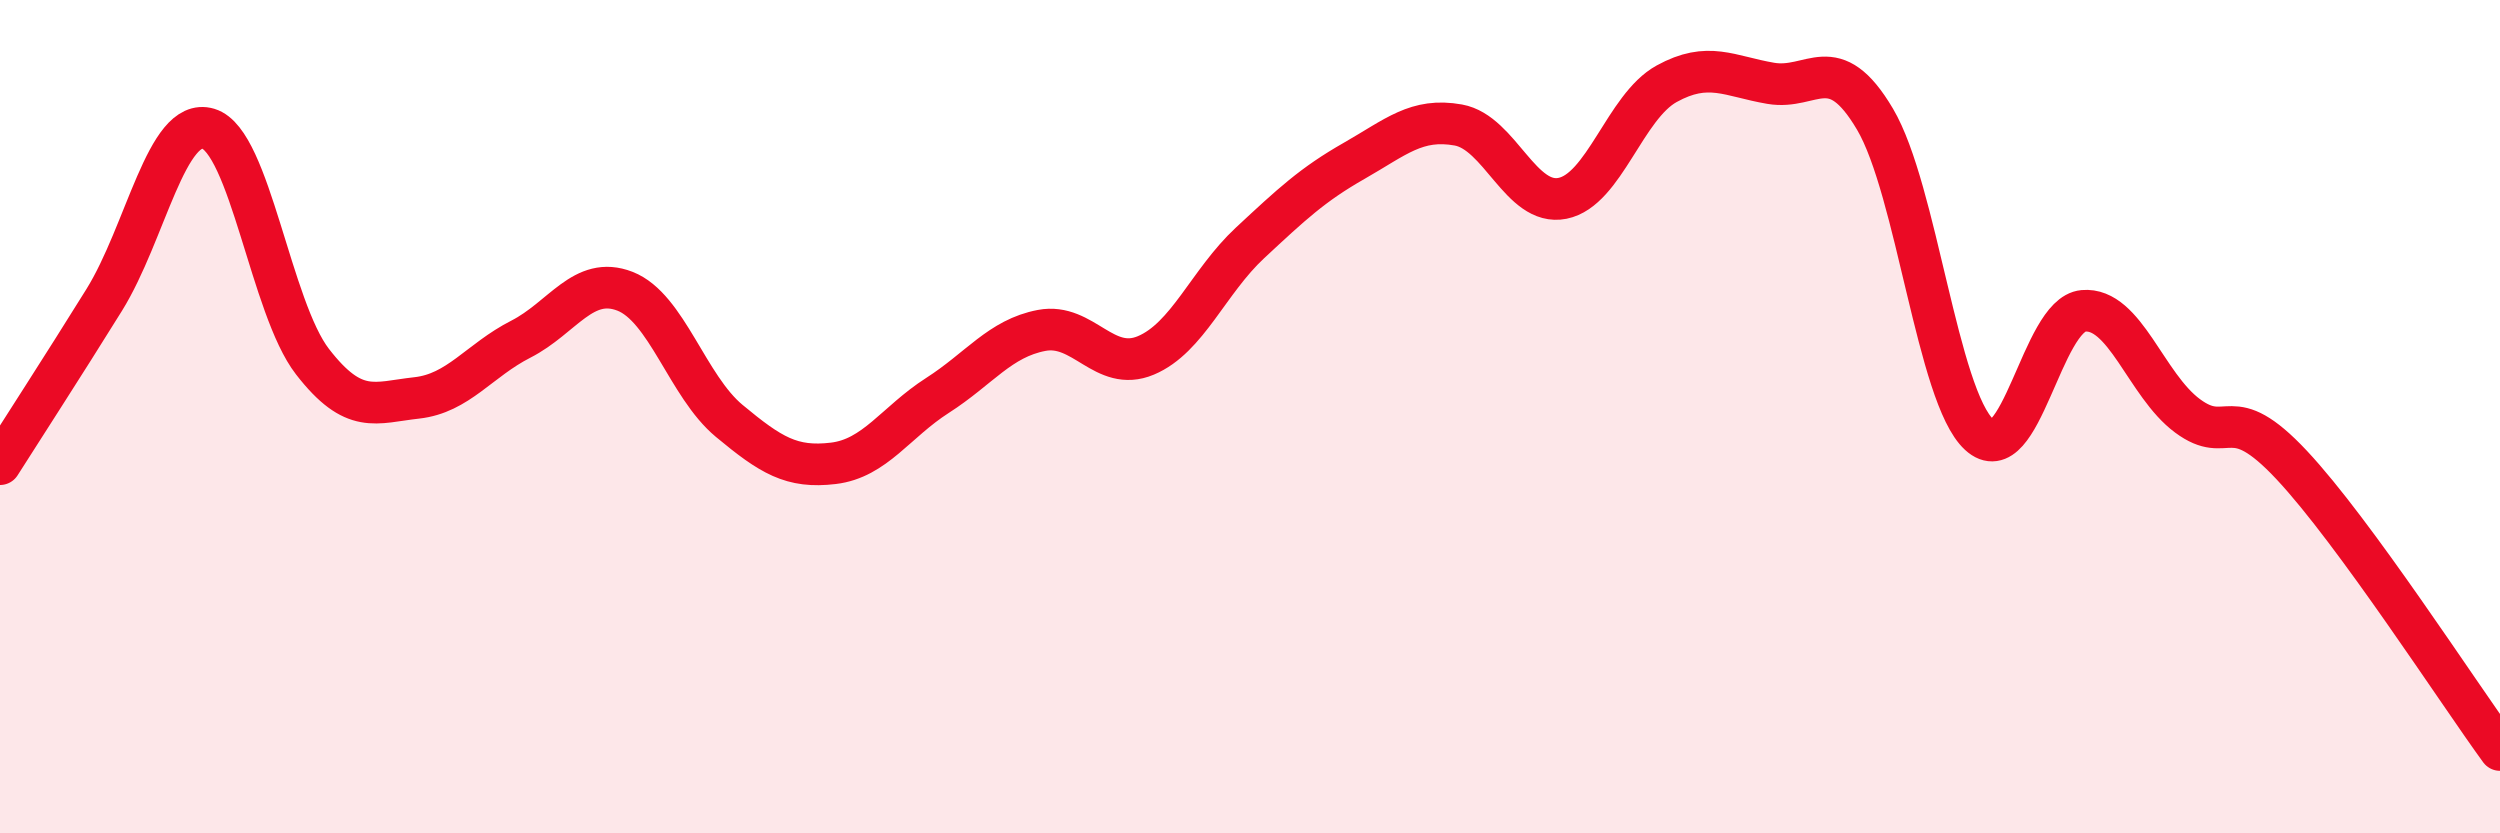 
    <svg width="60" height="20" viewBox="0 0 60 20" xmlns="http://www.w3.org/2000/svg">
      <path
        d="M 0,11.14 C 0.5,10.35 1.5,8.81 2.5,7.2 C 3.5,5.59 4,2.79 5,3.09 C 6,3.39 6.5,7.39 7.5,8.68 C 8.5,9.97 9,9.66 10,9.55 C 11,9.44 11.5,8.65 12.5,8.14 C 13.5,7.63 14,6.6 15,6.99 C 16,7.38 16.5,9.27 17.5,10.1 C 18.5,10.93 19,11.24 20,11.12 C 21,11 21.5,10.13 22.5,9.49 C 23.5,8.85 24,8.12 25,7.93 C 26,7.74 26.5,8.95 27.5,8.53 C 28.5,8.11 29,6.76 30,5.83 C 31,4.9 31.5,4.43 32.5,3.86 C 33.5,3.29 34,2.82 35,3 C 36,3.18 36.5,4.96 37.5,4.76 C 38.5,4.56 39,2.56 40,2.01 C 41,1.46 41.5,1.83 42.5,2 C 43.5,2.17 44,1.17 45,2.86 C 46,4.55 46.5,9.51 47.5,10.43 C 48.5,11.35 49,7.55 50,7.46 C 51,7.37 51.5,9.24 52.5,9.98 C 53.5,10.72 53.5,9.56 55,11.16 C 56.5,12.76 59,16.63 60,18L60 20L0 20Z"
        fill="#EB0A25"
        opacity="0.1"
        stroke-linecap="round"
        stroke-linejoin="round"
      />
      <path
        d="M 0,11.14 C 0.5,10.35 1.5,8.81 2.5,7.2 C 3.5,5.59 4,2.79 5,3.09 C 6,3.39 6.5,7.39 7.5,8.68 C 8.5,9.97 9,9.66 10,9.55 C 11,9.44 11.5,8.65 12.5,8.14 C 13.5,7.63 14,6.6 15,6.99 C 16,7.38 16.5,9.27 17.5,10.1 C 18.5,10.93 19,11.24 20,11.12 C 21,11 21.5,10.13 22.5,9.49 C 23.5,8.85 24,8.12 25,7.93 C 26,7.74 26.5,8.95 27.5,8.53 C 28.5,8.11 29,6.76 30,5.83 C 31,4.9 31.5,4.43 32.5,3.86 C 33.5,3.29 34,2.82 35,3 C 36,3.18 36.5,4.96 37.5,4.76 C 38.5,4.56 39,2.56 40,2.01 C 41,1.46 41.5,1.83 42.5,2 C 43.5,2.17 44,1.17 45,2.86 C 46,4.55 46.5,9.51 47.5,10.43 C 48.5,11.35 49,7.55 50,7.46 C 51,7.37 51.5,9.24 52.5,9.98 C 53.5,10.72 53.5,9.56 55,11.16 C 56.5,12.76 59,16.63 60,18"
        stroke="#EB0A25"
        stroke-width="1"
        fill="none"
        stroke-linecap="round"
        stroke-linejoin="round"
      />
    </svg>
  